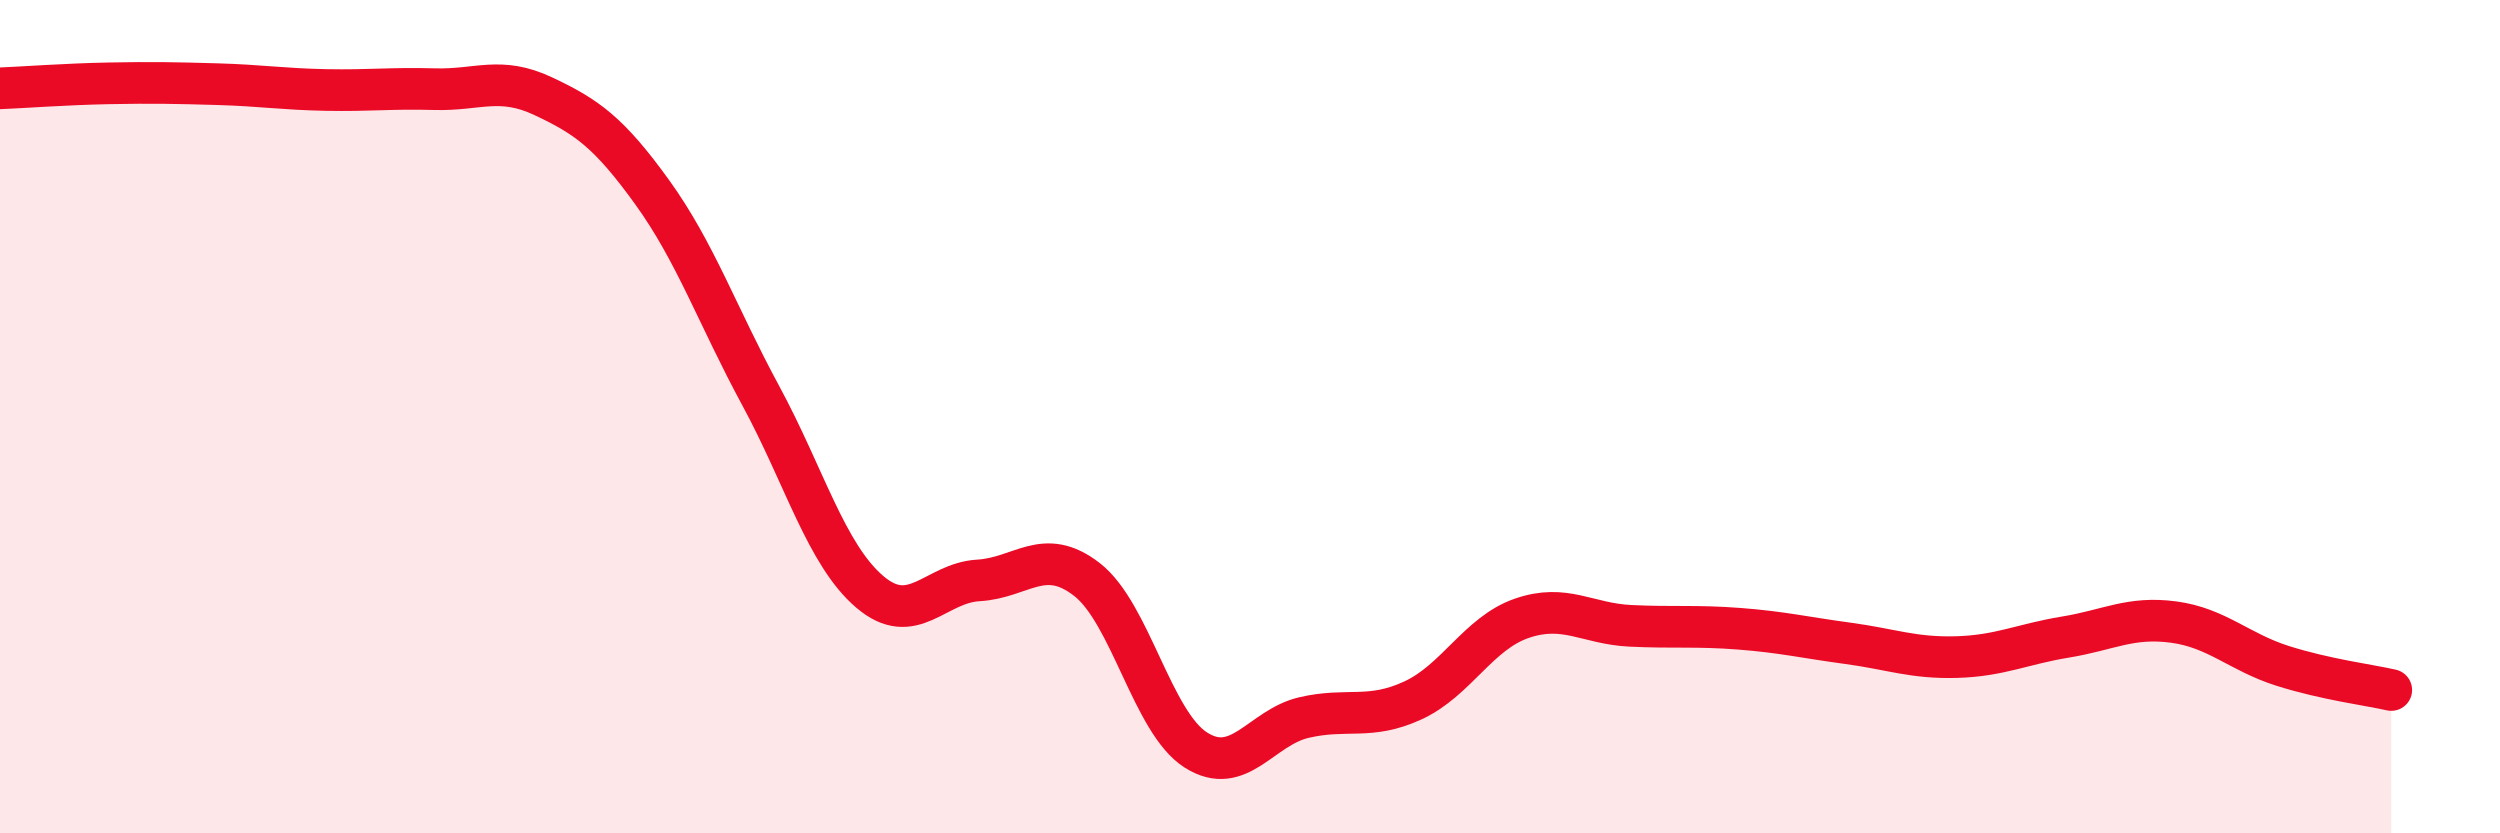 
    <svg width="60" height="20" viewBox="0 0 60 20" xmlns="http://www.w3.org/2000/svg">
      <path
        d="M 0,2.12 C 0.52,2.1 1.57,2.02 2.61,2 C 3.65,1.98 4.18,1.99 5.22,2.02 C 6.26,2.05 6.79,2.14 7.83,2.16 C 8.87,2.18 9.39,2.11 10.43,2.14 C 11.47,2.17 12,1.82 13.04,2.31 C 14.08,2.8 14.61,3.17 15.65,4.61 C 16.69,6.05 17.22,7.58 18.26,9.5 C 19.3,11.42 19.83,13.31 20.87,14.2 C 21.91,15.09 22.44,13.99 23.48,13.93 C 24.52,13.87 25.05,13.1 26.09,13.91 C 27.13,14.72 27.66,17.34 28.7,18 C 29.74,18.66 30.26,17.46 31.3,17.22 C 32.34,16.98 32.87,17.29 33.91,16.81 C 34.95,16.33 35.48,15.2 36.52,14.84 C 37.56,14.48 38.09,14.97 39.13,15.02 C 40.17,15.07 40.7,15.01 41.74,15.09 C 42.78,15.17 43.31,15.3 44.35,15.44 C 45.39,15.58 45.92,15.8 46.96,15.77 C 48,15.74 48.53,15.46 49.57,15.29 C 50.61,15.12 51.13,14.79 52.17,14.93 C 53.21,15.07 53.74,15.65 54.78,15.98 C 55.82,16.31 56.87,16.44 57.39,16.56L57.39 20L0 20Z"
        fill="#EB0A25"
        opacity="0.1"
        stroke-linecap="round"
        stroke-linejoin="round"
      />
      <path
        d="M 0,2.12 C 0.52,2.1 1.57,2.02 2.61,2 C 3.65,1.98 4.18,1.99 5.22,2.02 C 6.26,2.05 6.79,2.14 7.83,2.16 C 8.87,2.18 9.39,2.11 10.43,2.14 C 11.47,2.17 12,1.82 13.04,2.31 C 14.08,2.8 14.61,3.17 15.65,4.61 C 16.69,6.05 17.22,7.58 18.26,9.5 C 19.3,11.42 19.83,13.31 20.87,14.2 C 21.91,15.09 22.44,13.99 23.48,13.93 C 24.52,13.87 25.05,13.1 26.09,13.91 C 27.13,14.72 27.66,17.34 28.7,18 C 29.74,18.66 30.26,17.46 31.3,17.22 C 32.34,16.98 32.87,17.29 33.91,16.81 C 34.95,16.33 35.48,15.2 36.52,14.84 C 37.56,14.48 38.09,14.97 39.13,15.02 C 40.17,15.07 40.7,15.01 41.74,15.09 C 42.78,15.17 43.31,15.3 44.35,15.44 C 45.39,15.58 45.92,15.8 46.96,15.77 C 48,15.74 48.53,15.46 49.57,15.29 C 50.61,15.12 51.13,14.79 52.17,14.93 C 53.21,15.07 53.74,15.65 54.78,15.98 C 55.82,16.31 56.87,16.44 57.39,16.56"
        stroke="#EB0A25"
        stroke-width="1"
        fill="none"
        stroke-linecap="round"
        stroke-linejoin="round"
      />
    </svg>
  